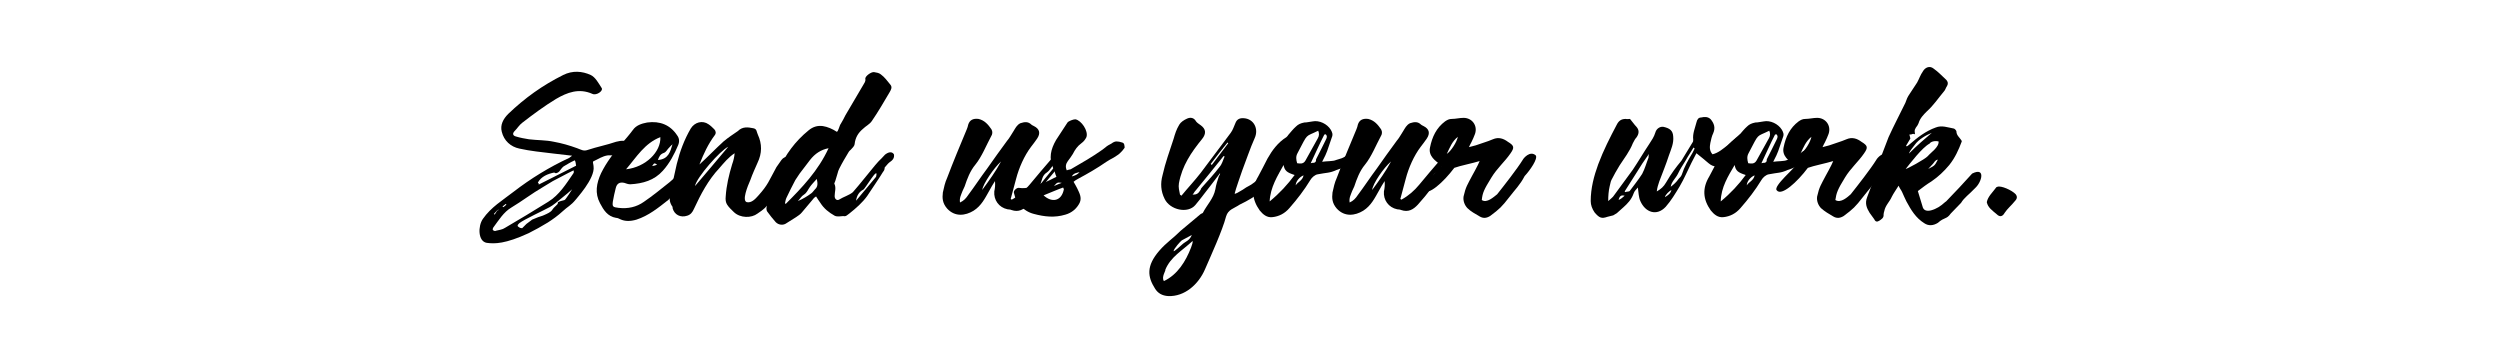 <?xml version="1.0" encoding="utf-8"?>
<!-- Generator: Adobe Illustrator 22.1.0, SVG Export Plug-In . SVG Version: 6.00 Build 0)  -->
<svg version="1.1" id="レイヤー_1" xmlns="http://www.w3.org/2000/svg" xmlns:xlink="http://www.w3.org/1999/xlink" x="0px"
	 y="0px" viewBox="0 0 700 100" style="enable-background:new 0 0 700 100;" xml:space="preserve">
<g>
	<path d="M178.3,42.3c-0.2,1.2-1.1,1.9-2.3,1.8c-1.9-0.2-3.8-0.7-5.8-0.6c-1.5,0.2-2.8,1.1-4.1,1.7c-0.2,0.2,0.1,0.9,0.1,1.4
		c0.5,3.4-5.1,9.3-5,9.3c-1.4,1.7-2.2,1.9-3.7,3.3c-1.3,1.2-2.7,2.2-4.1,3.1c-1.8,1.1-3.6,2.1-5.4,3c-6.5,3-9.5,3-11.7,2.7
		c-2.5-0.4-2.5-4.7-1.1-6.7c2.3-3.3,5.5-5.2,8.6-7.6c4.8-3.7,10-6.9,15.6-9.5l0.8-0.6c-1.9-0.2-3.6-0.4-5.2-0.6
		c-3.3-0.4-6.5-0.7-9.6-1.4c-2.4-0.5-4.3-2.2-4.9-4.7c-0.5-1.9,0.4-3.6,1.8-5c4.7-4.5,9.6-8,15.4-10.9c2.6-1.3,5.3-1.1,7.7,0
		c1.3,0.6,2.2,2.3,3.1,3.7c0.4,0.8-1.5,2.1-2.6,1.6c-3.8-1.7-7.1-0.4-10.2,1.4c-3.3,2-6.4,4.3-9.5,6.7c-0.8,0.6-1.4,1.6-2.2,2.4
		c-0.6,0.7-0.3,1.2,0.4,1.4c1.3,0.4,2.5,0.6,3.7,0.8c2.4,0.3,4.7,0.2,7,0.7c2.2,0.4,4.3,1,6.5,1.8c1.1,0.4,1.8,0.9,2.9,0.5
		c2.7-0.9,5.4-1.4,8-2.3c1.5-0.4,2.7-0.4,4.1,0.2C177.7,40.6,178.5,41.1,178.3,42.3z M160.6,47.7c-1.9,0.9-4,2.1-5.8,3
		c-0.9,0.6-1.9,1.1-2.8,1.7c-3.1,1.8-5.8,3.9-8.8,5.7c-2.2,1.3-3.5,3.5-5,5.5c-0.2,0.2-0.3,0.7-0.2,0.8c0.2,0.2,0.6,0.4,0.9,0.2
		c0.8-0.2,1.8-0.3,2.5-0.8c4.1-2.4,8.1-4.8,12.1-7.3c3.1-1.9,5-5,7-7.9C160.7,48.4,160.7,48.1,160.6,47.7z M138.3,59.9l0.2,0.2
		c0.2-0.4,0.5-0.7,0.7-1.1l0.4-0.2l-0.1-0.1c-0.2,0.1-0.1,0.2-0.3,0.2L138.3,59.9z M141.6,57.1c-0.4,0.3-0.7,0.6-0.9,0.7l0.2,0.2
		c0.4-0.2,0.6-0.5,0.9-0.7L141.6,57.1z M159.3,54.4l0.9-1.4c-0.9,0.8-1.7,1.5-2.6,2.2c-1.4,1.2-2.9,2.4-3.7,2.8
		c-1.6,0.9-7.1,3.4-8.5,4.5c-0.7,0.6-0.5,0.9-0.1,1.1c0.2,0.2,0.6,0.3,0.9,0.3l1.2-1.2l1.6-1.2l1.7-0.7c0.5-0.2,1.1-0.3,1.7-0.6
		c0.9-0.4,1.8-0.8,2.2-1.4c0.7-1.1,1.7-1.5,1.6-2c-0.2-0.4,1.8-0.7,1.9-0.8C158.3,55.9,158.8,55.1,159.3,54.4z M161.3,46.4
		c0-0.3-0.2-1.5-0.4-1.5c-1.1,0.5-2.1,1.1-3.1,1.7c-0.5,0.4-0.8,0.9-1.2,1.4c-0.4,0.4-1,0.7-1.4,0.3c0-0.1,0-0.1,0.1-0.1
		c-0.1,0.1-0.1,0.1-0.1,0.1c-1.9,0.4-3.6,1.1-4.6,2.8c0.2,0.2,0.1,0.2,0.3,0.4c0,0.1-0.1,0.1-0.1,0.2L161.3,46.4z"/>
	<path d="M194.1,47.1c0,0.4-0.2,0.9-0.4,1.3c-0.9,1.1-1.9,2-2.8,3.1l-3.5,4.2c-0.1,0.1-0.2,0.2-0.3,0.3c-2.8,2.2-5.5,4.4-8.9,5.5
		c-1.7,0.5-3.2,0.5-4.5-0.1c-0.4-0.2-0.8-0.4-1.2-0.4c-2.4-0.4-3.5-2.2-4.5-4.1c-1.5-2.8-1-5.6,0.3-8.4c0.8-1.6,1.6-2.9,2.6-4.3
		c1.9-2.8,4.3-5.1,6.3-7.8c0.9-1.3,2.4-1.8,4-2.1c3.6-0.5,6.5,0.7,8.4,3.6c0.6,0.8,0.7,1.7,0.3,2.7c-1.1,2.6-2.4,5.1-4.3,7.2
		c-2.4,2.7-5.6,3.6-9.1,3.8c-0.6,0-1.1-0.2-1.7-0.4c-1.3-0.3-2.1,0.2-2.4,1.5c-0.3,1.3-0.6,2.4-0.8,3.7c-0.2,1.5,0,1.6,1.6,1.8
		c2.6,0.3,5-0.2,7.1-1.7c2.5-1.7,4.8-3.6,7.2-5.5c2.1-1.8,0.4-0.4,2.6-2.3c0.8-0.7,1.6-1.6,2.3-2.4c0.4-0.4,0.8-0.7,1.2-0.4
		C193.9,46.1,194.1,46.7,194.1,47.1z M175.3,47.4c5.5-0.6,9.8-4.9,9.6-9C180.5,40.1,178.2,44,175.3,47.4z M184,46.1
		c-0.8-0.5-0.8-0.5-1.4,0.4C183.2,46.4,183.6,46.3,184,46.1z M184.2,44.8c3-0.2,3.5-2.4,4.1-4.4c-0.4,0.3-0.7,0.7-1.1,1.1
		c-0.4,0.4-0.7,1.1-1.3,1.3C184.8,43.2,184.6,43.8,184.2,44.8z"/>
	<path d="M202.6,39.6c1.3-1.1,2.7-2,4-2.9c1.3-1.3,2.8-1.1,4.3-0.8c1.1,0.2,0.9,1,1.3,1.8c1.2,2.6,1.2,5.2-0.1,7.9
		c-0.7,1.6-1.4,3.1-2,4.8c-0.8,1.8-2.4,5.8-1,6.2c1.3,0.3,2.4-0.9,3.2-1.8c2.8-3.1,3-4.2,5.1-8c0.2-0.3,1.1-1.6,1.4-2
		c1-1.4,2.9-1,3.1-0.2c0.6,1.1,0.2,1.9-0.4,2.7c-1.3,1.6-1.7,2.3-3,4.4c-1.1,1.6-1.6,3-2.7,4.5c-1.2,1.8-1.9,2.4-3.7,3.6
		c-1.7,1.3-4.8,1.3-6.6-0.4c-0.7-0.7-1.4-1.3-1.9-2.1c-0.4-0.6-0.5-1.4-0.4-2.3c0.2-3.1,0.9-6,1.8-9c0.4-1.1,0.6-2,0.7-3.1
		c-1.7,1.1-3,2.7-4.3,4.2c-3.1,3.3-5.2,7.3-7.1,11.4c-0.4,0.9-0.9,1.6-1.9,1.9c-1.8,0.6-3.6-0.2-4.1-2.2c0-0.1,0.1-0.2,0-0.3
		c-1.6-2.2-0.4-4.3,0-6.6c0.4-1.8,0.8-3.6,1.2-5.4c0.9-3.6,2.1-6.8,3.9-9.9c1.1-1.8,3.3-2.4,5-1.2c0.6,0.4,1.1,0.9,1.6,1.4
		c0.4,0.4,0.6,1.1,0.1,1.7c-1.8,2.4-3.1,5.2-4.2,8c0,0.2-0.1,0.2-0.1,0.2C198.1,44,200.3,41.7,202.6,39.6z M203.9,41.1
		c-2.1,0.9-8.9,8.6-9.3,11C197.7,48.5,200.7,44.9,203.9,41.1z"/>
	<path d="M250.3,43.2c0.2,1.1-0.4,1.7-1.3,2.3c-0.5,0.4-0.8,0.9-1.2,1.3c-0.3,0.3,0.2,0.4-0.6,1.4c-0.3,0.6-4,6.1-4.4,6.7
		c-1.3,1.8-3.1,3.4-5,4.9c-0.6,0.4-0.9,0.9-1.7,0.7c-0.4,0-0.8,0.1-1.2,0.1c-0.4,0-0.8,0-1.2-0.2c-1.6-0.9-3-2-4-3.6
		c-0.4-0.6-0.8-1.1-1.2-1.8c-0.3,0.2-0.6,0.4-0.8,0.7c-1.1,1.3-2.1,2.5-3.2,3.8c-0.4,0.5-1,0.9-1.6,1.3l-2.7,1.7
		c-0.8,0.6-2.1,0.6-3-0.3c-0.8-0.9-1.6-1.9-2.4-3c-0.1-0.2-0.2-0.4-0.2-0.8c0.2-1.7,0.2-3.4,0.9-5c0.8-1.9,1.5-3.9,2.4-5.7
		c2.1-4.5,4.7-8.1,8.5-11.2c1.2-1,2.5-1.4,4-1.2c1.3,0.2,2.7,0.8,3.9,1.6c0.4,0,0.8-1.9,1.1-2.2c0.5-0.8,0.9-1.6,1.3-2.4l5-8.5
		c0.3-0.6,0.7-0.9,0.6-1.7c-0.2-0.7,1.7-2.1,2.5-1.9c0.6,0.1,1.3,0.2,1.8,0.6c1.1,0.8,1.8,1.8,2.7,2.9c0.6,0.7,0.2,1.4-0.2,2.1
		c-1.6,2.7-3.2,5.5-5,8.1c-0.6,0.9-1.7,1.4-2.5,2.2c-1.3,1.1-2.1,2.4-2.3,4.2c0,0.4-0.4,0.9-0.8,1.3c-0.3,0.4-0.7,0.6-0.9,1
		c-0.9,1.5-1.8,3-2.6,4.6c-0.2,0.4-0.4,0.9-0.5,1.4l-0.6,2c-0.1,0.3-0.3,0.7-0.3,0.8c0.6,1.2,0.1,2.3,0.1,3.5c0,0.9,0.7,1.4,1.4,0.9
		c0.9-0.6,2.8-1.2,3.7-2c2.2-2.5,4.1-5,6.2-7.5c1.8-2.1,0.9-0.9,2.8-3C248.7,42.6,249.7,42.3,250.3,43.2z M220,57.1
		c4.6-4.6,9.1-9.3,12-15.6c-2.1,0.4-3.8,1.5-5.2,3.3l-2.9,3.8c-0.4,0.6-0.8,1.2-1.2,1.8c-0.9,1.7-1.7,3.3-2.5,5
		c-0.2,0.4-0.3,1-0.4,1.5L220,57.1z M228.7,50.1c-0.8,0.9-1.4,1.5-1.9,2.2c-0.6,0.8-0.8,1.6-1.7,2.2c-0.7,0.4-1.1,1.2-1.7,1.8
		c1.4-0.6,2.6-1.3,3.8-2.2c0.4-0.3,0.6-0.7,1-1.1C229,52.3,229,51.4,228.7,50.1z M245.3,49.5c0.9-3.6-3.3,3.8-3.6,3.6
		c-1.1,0.6-1.8,1.6-2,3.1L245.3,49.5z"/>
	<path d="M288.3,51.7c2-2.4,4-4.8,6.1-7.2c1.5-1.6,2.8-2.1,3.6-0.6c0.2,0.6-1.2,2.4-2.2,3.5c-1.4,1.8-3,3.4-4.2,5.3
		c-1.1,1.7-2.4,3.1-3.7,4.6c-1.3,1.4-2.7,2.2-4.7,1.5c-0.4-0.2-0.7-0.1-1.1-0.2c-2.4-0.5-3.9-2.6-3.7-5c0.2-0.9,0.3-1.8,0.2-2.9
		c-0.6,0.9-1.1,1.8-1.6,2.7c-1.2,2.1-2.2,4.2-4.4,5.6c-2.3,1.4-5.2,1.8-7.4-0.6c-1.3-1.5-1.4-2.9-1.2-4.5c0.3-1.4,0.6-2.8,1.2-4.1
		c1.7-4.5,3.7-9.3,5.5-13.6c0.2-0.4,0.3-0.9,0.4-1.3c0.4-1.3,1.4-1.8,2.9-1.6c1.7,0.4,2.7,1.6,3.6,2.9c0.4,0.7,0.3,1.4-0.1,2
		c-1.3,2.4-2.6,5.7-4.4,7.9c-1.5,1.8-2.3,4-3,6.1l-0.6,1.3c-0.4,1.1-0.9,1.9-0.7,3.2c1.1-0.5,1.7-1.2,2.3-2.1c1.8-2.4,3.5-5,5.3-7.4
		c1.7-2.4,3.8-5.4,5.6-7.8c0.7-0.8,1.2-1.8,1.8-2.7c0.5-0.8,0.9-1.7,1.9-2.2c1.2-0.4,2.2-0.5,3.1,0.4c0.1,0.1,0.3,0.2,0.7,0.4
		c1.6,0.8,1.9,2,0.9,3.5c-0.6,0.8-1.1,1.6-1.7,2.3c-1.9,2.5-3.4,5.9-4.2,9l-1.5,5.6c0.2,0.1,0.2,0.2,0.3,0.2
		C285.3,54.8,286.9,53.4,288.3,51.7z M275,53.2c2-2.7,3.8-5.2,5.3-8C278.3,47,275.3,51.4,275,53.2z M296.5,45.2
		c-0.1-0.2-0.2-0.2-0.2-0.3c-0.3,0.2-0.7,0.2-0.8,0.5c-0.8,0.9-1.4,2.2-2.4,2.9c-1.3,0.8-1.3,2.1-1.8,3.3L296.5,45.2z"/>
	<path d="M312.8,43.5c-1.6,1.1-1.3,0.7-3,1.8c-2.6,1.8-5.2,3.3-8,4.8c-0.4,0.2-0.7,0.4-1.2,0.8c0.4,0.7,0.7,1.2,1,1.8
		c0.6,1.3,1.4,2.6,0.7,4.1c-0.8,1.6-2.2,2.8-4,3.3c-3,0.9-5.8,0.6-8.8-0.2c-1.6-0.4-2.7-1.2-4-2.3c-1.1-1.1-1.2-2.3-1.6-3.6
		c-0.2-0.6,0.8-1.5,1.4-1.4c2.4,0.4,4.6-0.7,6.8-1.4c1.3-0.4,2.4-1.1,3.7-1.7c-0.4-0.9-0.5-1.7-0.9-2.4c-1.3-2.8-0.7-5.3,0.8-7.9
		l3.2-4.9c0.3-0.4,1.6-0.9,2.2-0.9c1.7,0.3,3.7,3.3,3.1,5c-0.3,0.6-0.7,1.2-1.4,1.7c-1.1,0.8-1.8,1.8-2.4,3c-0.4,0.7-0.9,1.3-1.4,2
		c-0.5,0.7-0.8,1.5-0.3,2.6c0.4-0.2,0.8-0.2,1.1-0.3c3.1-1.8,6.1-3.5,8.9-5.5c1.5-1.1,0.8-0.8,2.5-1.7c0.4-0.3,0.9-0.6,1.4-0.6
		c0.5,0,1,0.1,1.6,0.3c0.7,0.2,0.6,0.8,0.7,1.3C315.1,41.3,313.7,43,312.8,43.5z M297.9,52.9c-0.2-0.2-0.2-0.2-0.2-0.4
		c-1.2,0.4-4,1.6-5.5,2.2C294.6,56.9,297.3,56.3,297.9,52.9z M295.1,52.1c0.9-0.4,1.6-0.7,2.2-0.9C296,51,296,51.1,295.1,52.1z
		 M302.3,48.2c-0.9,0.2-1.7,0.3-2.2,1.2C300.9,49.2,301.7,48.9,302.3,48.2z"/>
	<path d="M353,49.6c2.7-2.2,6.4-3.1,4.7-0.7c-3.5,4-5.6,6-10.6,8.4c-1.6,1.1-3.2,1.3-3.8,3.3c-1,3.9-4.3,11.1-5.9,14.8
		c-1.8,4.2-5.7,7.7-10.3,7.5c-1.7-0.1-2.9-0.8-3.7-2.1c-2.1-3.3-2.5-6.3,1.2-10.6c2.1-2.4,3.7-3.3,6-5.6c0.4-0.4,5.1-4.2,5.5-4.6
		c0.2-0.2,0.5-0.2,0.7-0.4c1.1-2.2,3-4,3.5-6.6c0.2-1.3,0.6-2.5,1-3.7c0.2-0.2,0.4-0.7,0.3-0.8l-2.2,2.9c-1.6,2-3.1,4.1-4.7,6
		c-2.1,2.5-7.1,1.4-8.6-1.7c-1.1-2.2-1.2-4.4-0.6-6.6c0.8-3.6,2-6.8,3.1-10.2c0.4-1.4,0.8-2.7,1.6-4c0.4-0.7,1.3-1.3,2.2-1.7
		c0.9-0.4,1.9-0.3,2.5,0.8c0.3,0.4,0.8,0.7,1.2,1c1.6,1.1,1.7,2.4,0.5,3.9c-3.1,3.8-5.6,7.5-6.5,12.4c-0.2,1.1,0.1,2.2,0.3,3.2
		c0.2,0.2,0.2,0.1,0.4,0.3c1.8-2.2,3.7-4.2,5.4-6.4l8.4-11.2c0.6-0.8,0.9-1.8,1.3-2.7c0.4-1.1,1.2-1.5,2.4-1.4c2.8,0.2,4.2,3,3,5.6
		c-1.3,2.9-2.3,6-3.5,9.1c-0.4,1.2-1.8,5.1-2.1,6.4c0.2,0.2,1.1-0.4,2.3-1.1c1.5-1.1,1.8-0.9,3.3-2.1L353,49.6z M333.9,67.5
		c-2.9,2.7-6.1,4.4-7.6,8c0.2,0.2-1.2,2.1-0.4,3.2c3.8-1.8,6.1-5.5,7.6-9.4C333.7,68.8,334.1,67.6,333.9,67.5z M330.9,67.3
		c-0.4,0.3-2.2,2.3-2.3,3c0.1,0.3,2.1-1.6,2.7-2.1c0.4-0.4,1.9-0.9,2.4-2.4L330.9,67.3z M342.6,43.7c-2.6,3.2-5.1,6.4-7.7,9.5
		c-0.6,0.6-0.7,1.1-1,1.3c1.1,0,1.6-0.2,2.3-1.4c0-0.3,0.3-0.5,0.5-0.8c1.6-1.8,3.3-3.6,4.8-5.6c0.7-0.8,0.9-1.8,1.4-2.9L342.6,43.7
		z M339.3,46.2c1.6-2.1,3.1-4.1,4.6-6.1l-0.2-0.2c-1.6,2-3.2,4-4.7,6L339.3,46.2z"/>
	<path d="M374.1,44.8c1.1-0.4,1.9-0.3,3.6-1.8c0.9-0.8,2-1.3,2.5-0.8c0.7,0.7-1.8,3.7-2.3,3.8c-2.1,0.9-1.2,0.8-3.7,1.6
		c-1.9,0.9-2.7,0.7-5.2,1.2c-0.8,0.1-1.7,0.9-2.1,1.6c-1.7,2.8-3.7,5.4-5.9,7.9c-1.3,1.5-2.9,2.3-4.7,2.5c-1.6,0.2-2.7-0.8-3.6-1.9
		c-2.2-3.1-2.4-6.2-0.4-9.5c0.9-1.6,1.7-3.3,2.6-5c1.3-2.3,2.9-4.5,5.3-6c0.3-0.3,0.4-0.4,0.5-0.6c0.7-0.8,1.4-1.7,2.2-2.4
		c0.6-0.6,1.3-0.9,2.3-1.1c0.8,0,1.4-0.2,2.3-0.3c1.9-0.4,4.1,0.7,5.1,2.3c0.4,0.7,0.7,1.3,0.3,2.2l-1.3,3.8l-0.5,1.2
		c0,0-0.9,1.8-0.9,1.8C371.3,45.1,373.3,45.2,374.1,44.8z M355.5,56.4c2.8-2.3,5.1-4.8,7-7.4c-2.2-0.7-2.8-1.2-3.1-2.8
		C357.7,49.3,355.7,52.4,355.5,56.4z M362.8,51.9c0.6-1,1.9-1.3,2.2-2.8C363.9,49.5,362.8,50.8,362.8,51.9z M365.5,45
		c1.2-2.1,2.3-4.2,3.5-6.3c0.4-0.7,0.4-1.4,0.1-2.1c-3.8,1.9-2.7,0.4-5.8,6.3c-0.5,0.9-0.4,1.8-0.1,2.8C364,45.8,364.9,46,365.5,45z
		 M367.9,45.6c0.4-0.2,0.6-0.2,0.6-1c0.9-1.8,1.9-3.7,2.8-5.6c0.2-0.4,0.4-0.9-0.1-1.4c-0.2,0-0.4,0.1-0.4,0.1
		c-1.3,2.5-2.6,5.5-3.8,8C367,45.7,367.8,45.5,367.9,45.6z"/>
	<path d="M397.4,51.7c2-2.4,4-4.8,6.1-7.2c1.5-1.6,2.8-2.1,3.6-0.6c0.2,0.6-1.2,2.4-2.2,3.5c-1.4,1.8-3,3.4-4.2,5.3
		c-1.1,1.7-2.4,3.1-3.7,4.6c-1.3,1.4-2.7,2.2-4.7,1.5c-0.4-0.2-0.7-0.1-1.1-0.2c-2.4-0.5-3.9-2.6-3.7-5c0.2-0.9,0.3-1.8,0.2-2.9
		c-0.6,0.9-1.1,1.8-1.6,2.7c-1.2,2.1-2.2,4.2-4.4,5.6c-2.3,1.4-5.2,1.8-7.4-0.6c-1.3-1.5-1.4-2.9-1.2-4.5c0.3-1.4,0.6-2.8,1.2-4.1
		c1.7-4.5,3.7-9.3,5.5-13.6c0.2-0.4,0.3-0.9,0.4-1.3c0.4-1.3,1.4-1.8,2.9-1.6c1.7,0.4,2.7,1.6,3.6,2.9c0.4,0.7,0.3,1.4-0.1,2
		c-1.3,2.4-2.6,5.7-4.4,7.9c-1.5,1.8-2.3,4-3,6.1l-0.6,1.3c-0.4,1.1-0.9,1.9-0.7,3.2c1.1-0.5,1.7-1.2,2.3-2.1c1.8-2.4,3.5-5,5.3-7.4
		c1.7-2.4,3.8-5.4,5.6-7.8c0.7-0.8,1.2-1.8,1.8-2.7c0.5-0.8,0.9-1.7,1.9-2.2c1.2-0.4,2.2-0.5,3.1,0.4c0.1,0.1,0.3,0.2,0.7,0.4
		c1.6,0.8,1.9,2,0.9,3.5c-0.6,0.8-1.1,1.6-1.7,2.3c-1.9,2.5-3.4,5.9-4.2,9l-1.5,5.6c0.2,0.1,0.2,0.2,0.3,0.2
		C394.4,54.8,396,53.4,397.4,51.7z M384.2,53.2c2-2.7,3.8-5.2,5.3-8C387.4,47,384.4,51.4,384.2,53.2z M405.7,45.2
		c-0.1-0.2-0.2-0.2-0.2-0.3c-0.3,0.2-0.7,0.2-0.8,0.5c-0.8,0.9-1.4,2.2-2.5,2.9c-1.3,0.8-1.3,2.1-1.8,3.3L405.7,45.2z"/>
	<path d="M419.2,54.4c1.9-2.4,5.6-7.1,7.2-9.7c0.2-0.4,2-2.6,3.6-1.2c0.7,0.9-1.6,4.2-3.1,5.8c-1.3,2.5-2.7,3.8-4.3,5.9
		c-2.1,2.7-2.7,3.3-5.4,5.3c-1,0.6-1.9,0.7-2.9,0.1c-1.2-0.7-2.5-1.4-3.4-2.3c-0.8-0.8-1.3-2.1-1.1-3.3c0.6-2.7,1.1-3.3,2.4-5.8
		c0.9-1.6,0.7-1.3,1.6-3c0.2-0.4,0.3-0.7,0.5-1.1c-1.9,0.6-5.5,1.3-7.1,1.9c-3,4-7.4,8-8.7,6.3c-1.2-1.1,5.5-6.6,5.2-7
		c-1.9-1.2-3.8-2.7-3.3-5c0.6-3,1.8-5.5,4.2-7.3c0.6-0.4,1.1-0.7,1.9-0.7c1.1,0,2.2-0.3,3.3-0.3c2.4,0,4,2.2,3.2,4.5
		c-0.3,0.8-0.6,1.5-1,2.3c-0.2,0.4-0.4,0.7-0.7,1.4l1.9-0.5c1.6-0.6,3.2-1,4.8-1.7c1.6-0.7,3-0.2,4.2,0.7c1.8,1.1,1.9,1.6,0.7,3.3
		c-1.5,2.2-3.8,4.2-5.3,6.7c-2.1,3.4-2.5,4.3-2.7,6.3C416.3,57,418.3,55.1,419.2,54.4z M408.2,38.3c-1.6,1.3-2.2,2.9-3.1,4.8
		C406.3,42.3,407.9,39.8,408.2,38.3z"/>
	<path d="M489.4,38.2c0.4,0.8-0.3,1.9-0.7,2.3c-2.1,1.8-4.1,3.6-6.1,5.3c-1.3,1.1-2.8,1.1-4.2-0.1c-1.1-0.9-2.1-1.8-3.4-2.8
		l-1.4,2.7c-1.1,2.2-2,4.4-3.3,6.6c-1.2,2-2.4,4-3.9,5.7c-2.5,2.7-5.7,1.6-7.1-1.6c-0.5-1.1-0.5-2.5-0.7-3.8c-0.4,0.5-1,1-1.2,1.7
		c-0.6,1.7-1.7,2.8-2.8,3.8l-1.9,1.7l-1,0.6l-1.6,0.4c-1.7,0.6-2.3,0.3-3.6-1.2c-0.7-1-1.1-2.1-1.1-3.2c0-3.6,0.9-7,2.1-10.3
		c1.5-4,3.3-7.5,5.2-11.1c0.6-1.2,1.4-1.6,2.5-1.6c0.4,0.1,0.9,0,1.2,0c0.7,0.8,1.2,1.6,1.8,2.2c0.8,0.9,0.8,1.9,0,3
		c-0.3,0.3-0.6,0.8-1,1.6c-0.9,2.3-2.4,4.2-3.7,6.2c-0.8,1.3-1.6,2.7-2.3,4.1c-0.3,0.6-0.3,1.2-0.5,1.8c-0.3,1.3-0.4,2.6-0.4,4.1
		c0.6-0.6,1.3-1,1.7-1.7l5.2-7.1c1.6-2.4,3-4.8,4.6-7.2c0.7-1.1,1.3-1.9,1.7-3.2c0.3-1.1,1.3-1.7,2.2-1.6c1.9,0.4,2.7,1.1,2.8,2.7
		c0.2,1.9-0.6,3.6-1.2,5.3c-0.8,2.5-1.8,4.9-2.7,7.3c-0.3,0.9-0.6,1.8-0.7,2.8c1.2-0.7,1.9-1.3,2.6-2.5c1.5-2.6,2.8-4.3,4.3-6.1
		l3.1-5.1c0.2-0.2,0.2-0.6,0.2-0.8c-0.2-1.7,0.5-3.2,0.9-4.8c0.2-0.9,0.6-1.4,1.3-1.4c0.9-0.2,1.9-0.3,2.7,0.5
		c0.9,1.1,1.4,2.3,0.7,3.9c-0.4,0.8-0.6,1.8-0.8,2.7c-0.2,1.1-0.3,2.2,0.6,3.2c1.7-0.4,3-1.6,4.3-2.6c1.1-0.9,1.9-1.8,3-2.7
		C487.6,37.2,488.8,37.1,489.4,38.2z M454.9,54.8c-1.2-0.3-1.4,0.3-1.7,1.1c0.2,0,0.3,0,0.4-0.1C454,55.6,454.3,55.3,454.9,54.8z
		 M461.7,43.1c-1.3,1.8-2.4,3.5-3.5,5.3l-3.3,5.2l0.2,0.2c0.4-0.2,0.9-0.1,1.2-0.3c1.2-1.6,2.4-3.1,3.5-4.8c0.8-1.5,1.2-3.1,1.8-4.6
		C461.6,43.7,461.6,43.5,461.7,43.1z M468,53.2c-0.5,0.2-1.8,1.4-1.8,2C467.1,54.6,467.7,54.3,468,53.2z M474.5,41.6l-0.3-0.3
		c-0.7,1.2-1.5,2.3-2.2,3.6c-0.8,1.3-1.6,2.5-2.2,3.8c-0.6,1.2-1.8,2.2-2,3.6c0.8-0.6,1.6-1.3,2.2-2.2c0.4-0.4,0.7-0.7,0.9-1.2
		c0.7-2.2,1.8-4.1,3-6.1L474.5,41.6z M488.6,38.7l-0.9,0.4c-1.5,0.9-1.8,1.5-2.7,3.3c0.6-0.4,1-1.1,2.2-1.8
		C487.2,40.6,488.7,38.7,488.6,38.7z"/>
	<path d="M500.4,44.8c1.1-0.4,1.9-0.3,3.6-1.8c0.9-0.8,2-1.3,2.5-0.8c0.7,0.7-1.8,3.7-2.3,3.8c-2.1,0.9-1.2,0.8-3.7,1.6
		c-1.9,0.9-2.7,0.7-5.2,1.2c-0.8,0.1-1.7,0.9-2.1,1.6c-1.7,2.8-3.7,5.4-5.9,7.9c-1.3,1.5-2.9,2.3-4.7,2.5c-1.6,0.2-2.7-0.8-3.6-1.9
		c-2.2-3.1-2.4-6.2-0.4-9.5c0.9-1.6,1.7-3.3,2.6-5c1.3-2.3,2.9-4.5,5.3-6c0.3-0.3,0.4-0.4,0.5-0.6c0.7-0.8,1.4-1.7,2.2-2.4
		c0.6-0.6,1.3-0.9,2.3-1.1c0.8,0,1.4-0.2,2.3-0.3c1.9-0.4,4.1,0.7,5.1,2.3c0.4,0.7,0.7,1.3,0.3,2.2l-1.3,3.8l-0.5,1.2
		c0,0-0.9,1.8-0.9,1.8C497.6,45.1,499.6,45.2,500.4,44.8z M481.8,56.4c2.8-2.3,5.1-4.8,7-7.4c-2.2-0.7-2.8-1.2-3.1-2.8
		C483.9,49.3,481.9,52.4,481.8,56.4z M489.1,51.9c0.6-1,1.9-1.3,2.2-2.8C490.2,49.5,489.1,50.8,489.1,51.9z M491.8,45
		c1.2-2.1,2.3-4.2,3.5-6.3c0.4-0.7,0.4-1.4,0.1-2.1c-3.8,1.9-2.7,0.4-5.8,6.3c-0.5,0.9-0.4,1.8-0.1,2.8
		C490.3,45.8,491.2,46,491.8,45z M494.1,45.6c0.4-0.2,0.6-0.2,0.6-1c0.9-1.8,1.9-3.7,2.8-5.6c0.2-0.4,0.4-0.9-0.1-1.4
		c-0.2,0-0.4,0.1-0.4,0.1c-1.3,2.5-2.6,5.5-3.8,8C493.2,45.7,494.1,45.5,494.1,45.6z"/>
	<path d="M518.2,54.4c1.9-2.4,5.6-7.1,7.2-9.7c0.2-0.4,2-2.6,3.6-1.2c0.7,0.9-1.6,4.2-3.1,5.8c-1.3,2.5-2.7,3.8-4.3,5.9
		c-2.1,2.7-2.7,3.3-5.4,5.3c-1,0.6-1.9,0.7-2.9,0.1c-1.2-0.7-2.4-1.4-3.4-2.3c-0.8-0.8-1.3-2.1-1.1-3.3c0.6-2.7,1.1-3.3,2.4-5.8
		c0.9-1.6,0.7-1.3,1.6-3c0.2-0.4,0.3-0.7,0.5-1.1c-1.9,0.6-5.5,1.3-7.1,1.9c-3,4-7.4,8-8.7,6.3c-1.2-1.1,5.5-6.6,5.2-7
		c-1.9-1.2-3.8-2.7-3.3-5c0.6-3,1.8-5.5,4.2-7.3c0.6-0.4,1.1-0.7,1.9-0.7c1.1,0,2.2-0.3,3.3-0.3c2.4,0,4,2.2,3.2,4.5
		c-0.3,0.8-0.6,1.5-1,2.3c-0.2,0.4-0.4,0.7-0.7,1.4l1.9-0.5c1.6-0.6,3.2-1,4.8-1.7c1.6-0.7,3-0.2,4.2,0.7c1.8,1.1,1.9,1.6,0.7,3.3
		c-1.5,2.2-3.8,4.2-5.3,6.7c-2.1,3.4-2.4,4.3-2.7,6.3C515.4,57,517.4,55.1,518.2,54.4z M507.2,38.3c-1.6,1.3-2.2,2.9-3.1,4.8
		C505.4,42.3,506.9,39.8,507.2,38.3z"/>
	<path d="M535.3,37.6l-0.7,0.1c0.2,0.4,0.2,0.8,0.3,1.1l-1.2,2l0.2,0.2c0.3-0.2,0.6-0.4,0.8-0.6c2.2-1.9,4.5-3.7,7.3-4.7
		c1.7-0.7,3.4,0,5.1,0.3c0.3,0.1,0.7,0.6,0.7,0.8c0,1.1,0.9,1.7,1.4,2.5c0,0.1,0.1,0.1,0.1,0.3c-0.9,2.4-1.9,4.6-3.5,6.6
		c-1.5,1.8-3.1,3.3-5,4.6c-1.3,0.8-2.5,1.7-3.8,2.7l1.4,4.6c0.3,0.8,1.1,1.1,2.3,0.8c1.5-0.4,2.7-1.2,3.8-2.2
		c0.7-0.7,0.1-0.1,0.2-0.1c0,0,0.1-0.1,0.3-0.3c2.7-2.8,4.6-4.8,7.2-7.7c3.8-1.9,2.8,2.3,0.8,4.1c-1.7,1.8-3,2.6-3.9,4.1
		c-1.1,1.2-1.9,1.9-2.9,3c-1.2,1.7-1.7,0.9-3.6,2.6c-1.3,0.8-2.6,0.9-3.8,0.1c-2.4-1.5-3.7-3.7-5-6.1c-0.4-0.8-0.8-1.7-1.2-2.6
		c-0.2-0.5-0.6-0.9-1-1.8c-0.8,1.3-1.4,2.1-1.9,3.1c-0.6,1.4-1.8,2.4-2.1,4c-0.1,0.4-0.2,0.6-0.2,1c0.1,0.9-0.6,1.3-1.2,1.7
		c-0.6,0.4-1.1,0.3-1.4-0.4c-0.4-0.6-0.9-1.2-1.3-1.8c-0.8-1.3-1.4-2.6-0.7-4.4c1.6-4,2.8-8,4.2-12.1c0.6-1.6,1.2-3.2,1.8-4.7
		c1.5-3.3,3.1-6.3,4.7-9.6c0.2-0.4,0.3-0.9,0.5-1.3c0.2-0.4,0.4-0.8,0.7-1.2c0.7-1.1,1.4-2.1,2.1-3.2c0.6-1.1,0.9-2.1,1.6-3.1
		c0.6-1.1,1.9-1.7,3-0.8c1.3,0.9,2.4,2.1,3.6,3.2c0.5,0.6,0.5,1.2,0.1,1.8c-0.3,0.4-0.4,1-0.8,1.4c-1.6,1.9-2.9,3.9-4.8,5.6
		c-0.9,0.9-1.9,1.9-2.3,3.3l-0.3,0.6c-0.8,1.1-0.9,1.2-0.7,2.5C535.7,37.4,535.5,37.5,535.3,37.6z M539.8,43.7
		c0.7-0.9,3.2-2.5,3-4.1c-1.3-0.3-2.3,0.2-2.5,0.6c-2.1,1.1-5.5,5.6-6.7,7.1C533.8,47.4,539,44.6,539.8,43.7z M540.9,37.2
		c-1.5,0.6-3.7,1.8-4.8,3.4c-0.4,0.6-1.3,1.5-1.6,2.4C536.8,40.7,538.9,38.9,540.9,37.2z M541.2,45.9c-0.4,0.5-0.9,0.9-1.3,1.4
		c1.7-0.9,1.8-0.8,2.7-2.6C541.8,44.8,541.6,45.5,541.2,45.9z"/>
	<path d="M559,52.4c0.2,0,0.2-0.1,0.2-0.1h0.1c0.9-0.4,4,0.9,5.1,2.1c0.6,0.8,0.3,1.4-0.4,2.1c-0.6,0.8-2,2-2.7,3.1
		c-0.6,1.1-1.4,1.2-2.2,0.4c-1.3-1.1-2.5-1.9-2.8-3.4C556.6,55,558,53.8,559,52.4z"/>
</g>
</svg>
